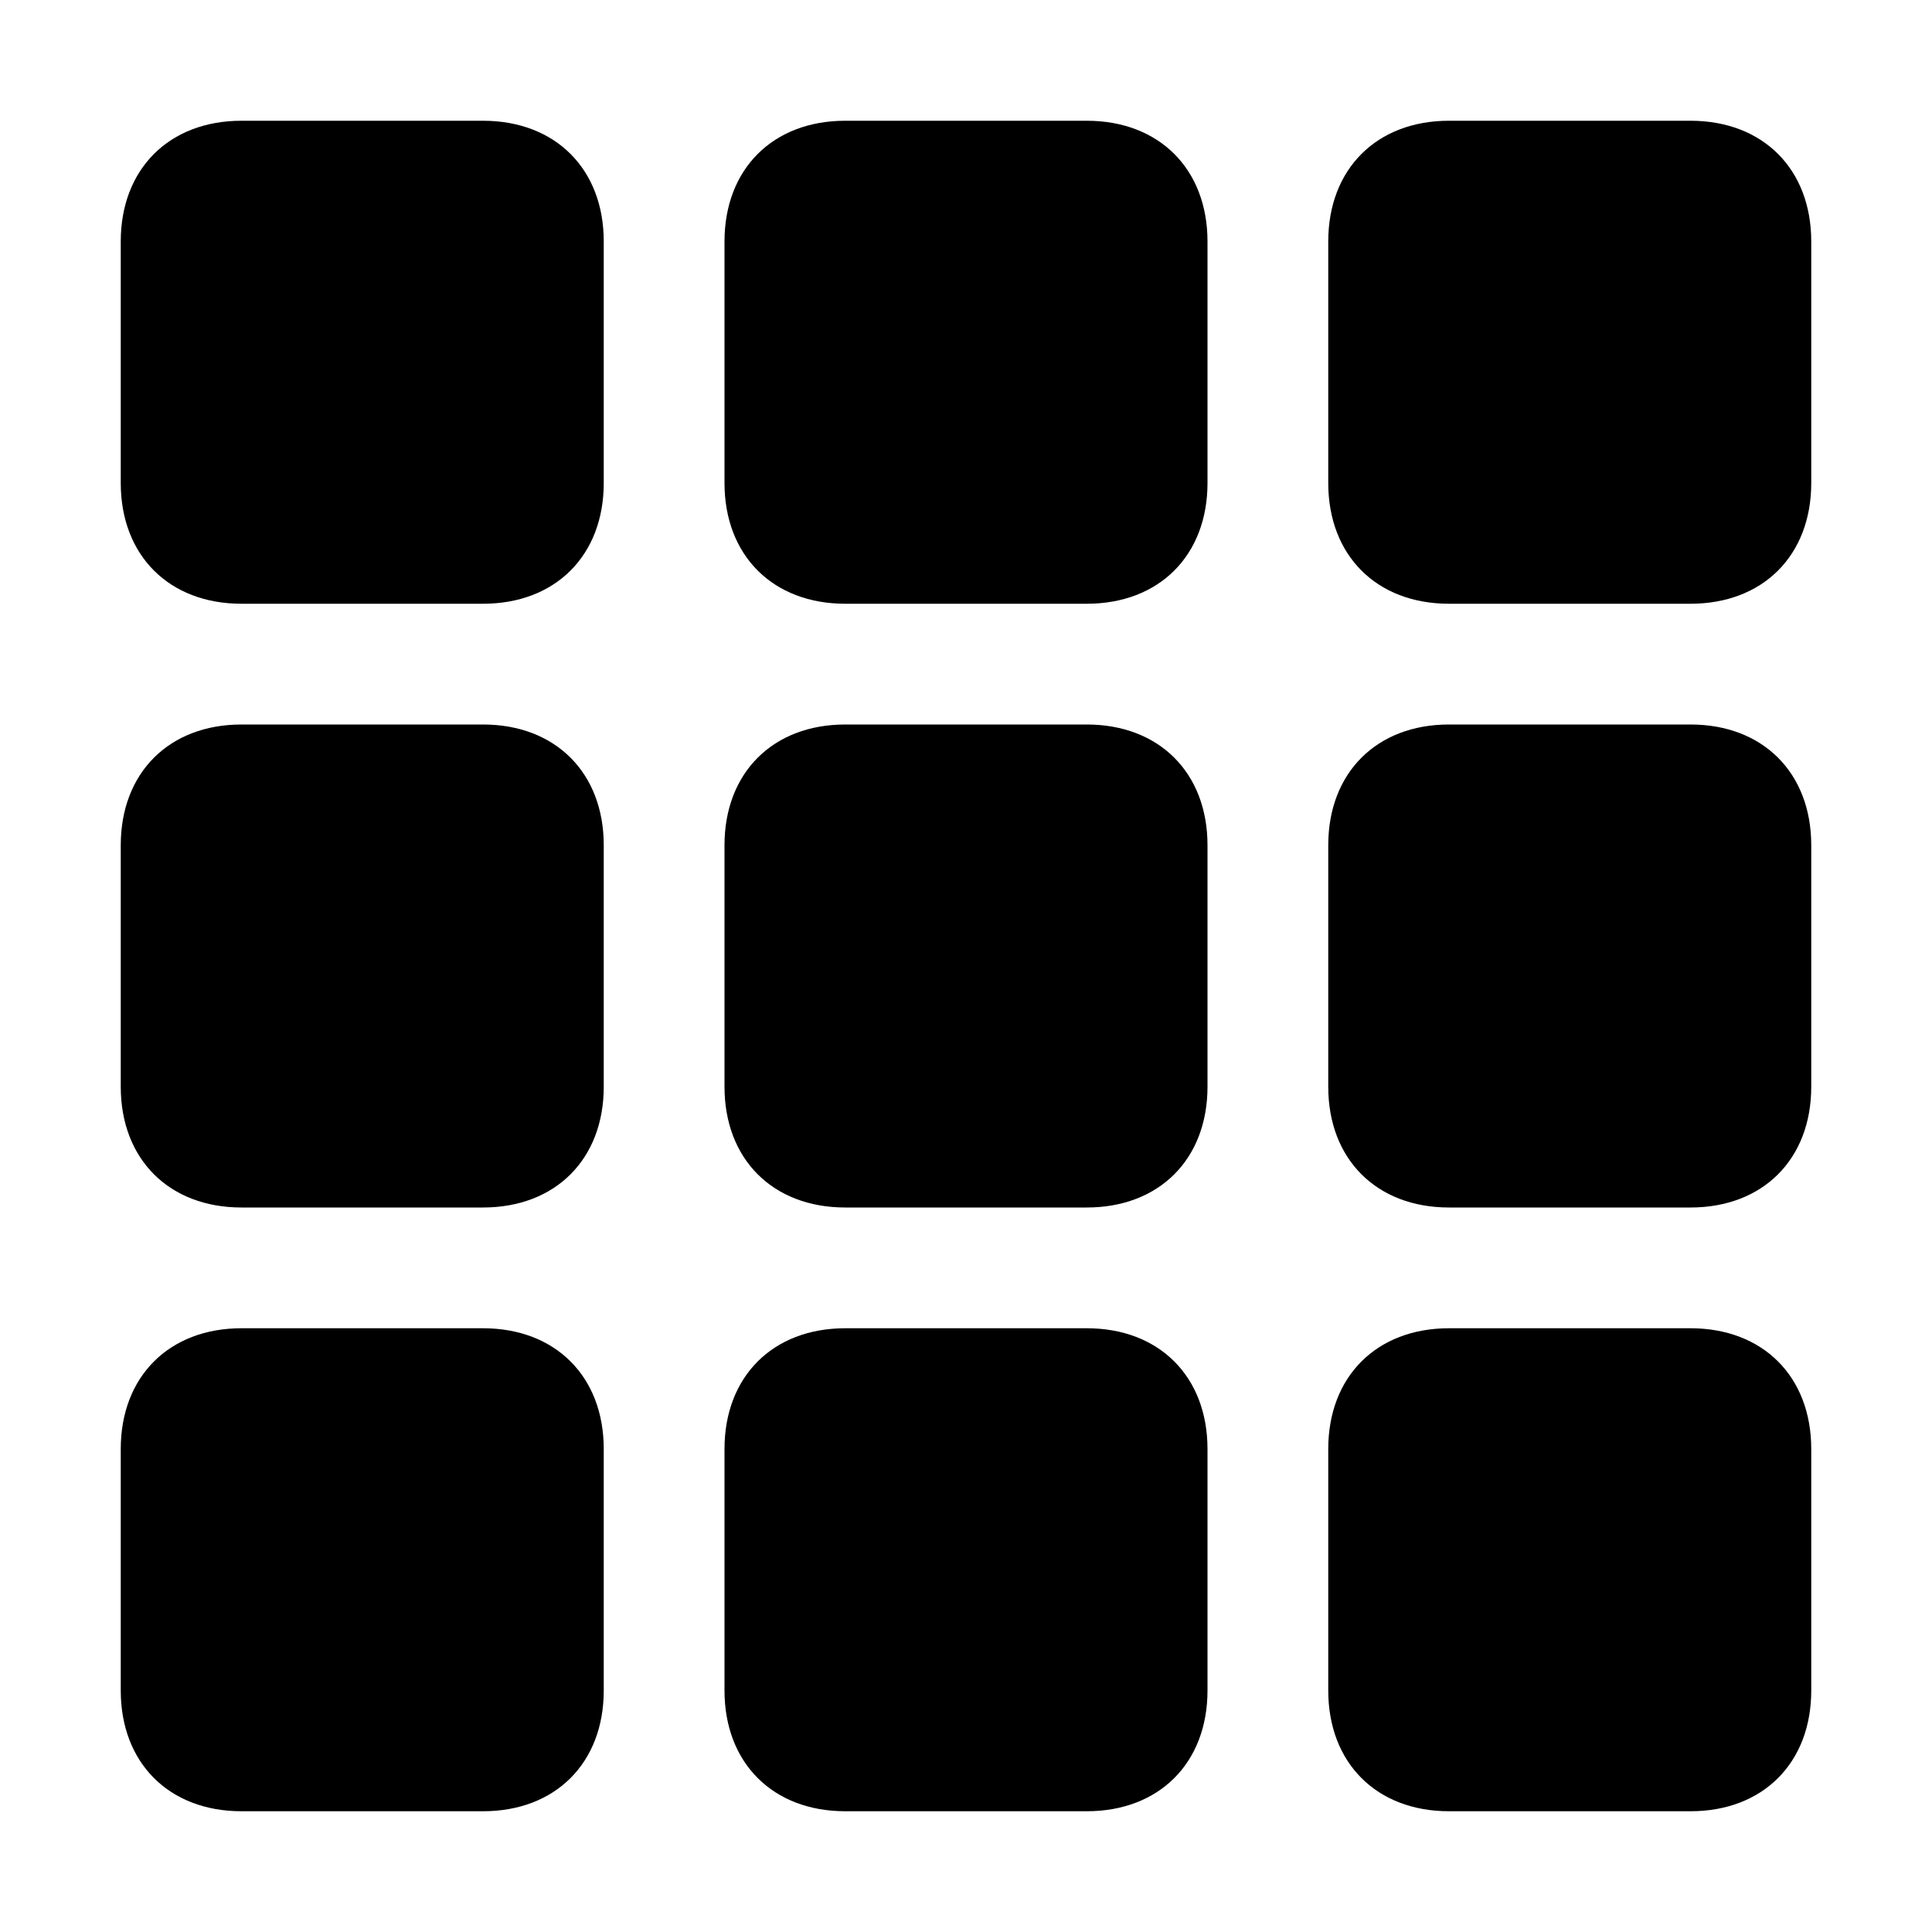 <?xml version="1.0" encoding="utf-8"?>
<!-- Generator: Adobe Illustrator 26.3.1, SVG Export Plug-In . SVG Version: 6.00 Build 0)  -->
<svg version="1.1" id="Layer_1" xmlns="http://www.w3.org/2000/svg" xmlns:xlink="http://www.w3.org/1999/xlink" x="0px" y="0px"
	 viewBox="0 0 16 16" style="enable-background:new 0 0 16 16;" xml:space="preserve">
<path d="M1,2c0-0.6,0.4-1,1-1h2c0.6,0,1,0.4,1,1v2c0,0.6-0.4,1-1,1H2C1.4,5,1,4.6,1,4V2z M6,2c0-0.6,0.4-1,1-1h2c0.6,0,1,0.4,1,1v2
	c0,0.6-0.4,1-1,1H7C6.4,5,6,4.6,6,4V2z M11,2c0-0.6,0.4-1,1-1h2c0.6,0,1,0.4,1,1v2c0,0.6-0.4,1-1,1h-2c-0.6,0-1-0.4-1-1V2z M1,7
	c0-0.6,0.4-1,1-1h2c0.6,0,1,0.4,1,1v2c0,0.6-0.4,1-1,1H2c-0.6,0-1-0.4-1-1V7z M6,7c0-0.6,0.4-1,1-1h2c0.6,0,1,0.4,1,1v2
	c0,0.6-0.4,1-1,1H7c-0.6,0-1-0.4-1-1V7z M11,7c0-0.6,0.4-1,1-1h2c0.6,0,1,0.4,1,1v2c0,0.6-0.4,1-1,1h-2c-0.6,0-1-0.4-1-1V7z M1,12
	c0-0.6,0.4-1,1-1h2c0.6,0,1,0.4,1,1v2c0,0.6-0.4,1-1,1H2c-0.6,0-1-0.4-1-1V12z M6,12c0-0.6,0.4-1,1-1h2c0.6,0,1,0.4,1,1v2
	c0,0.6-0.4,1-1,1H7c-0.6,0-1-0.4-1-1V12z M11,12c0-0.6,0.4-1,1-1h2c0.6,0,1,0.4,1,1v2c0,0.6-0.4,1-1,1h-2c-0.6,0-1-0.4-1-1V12z"/>
</svg>
